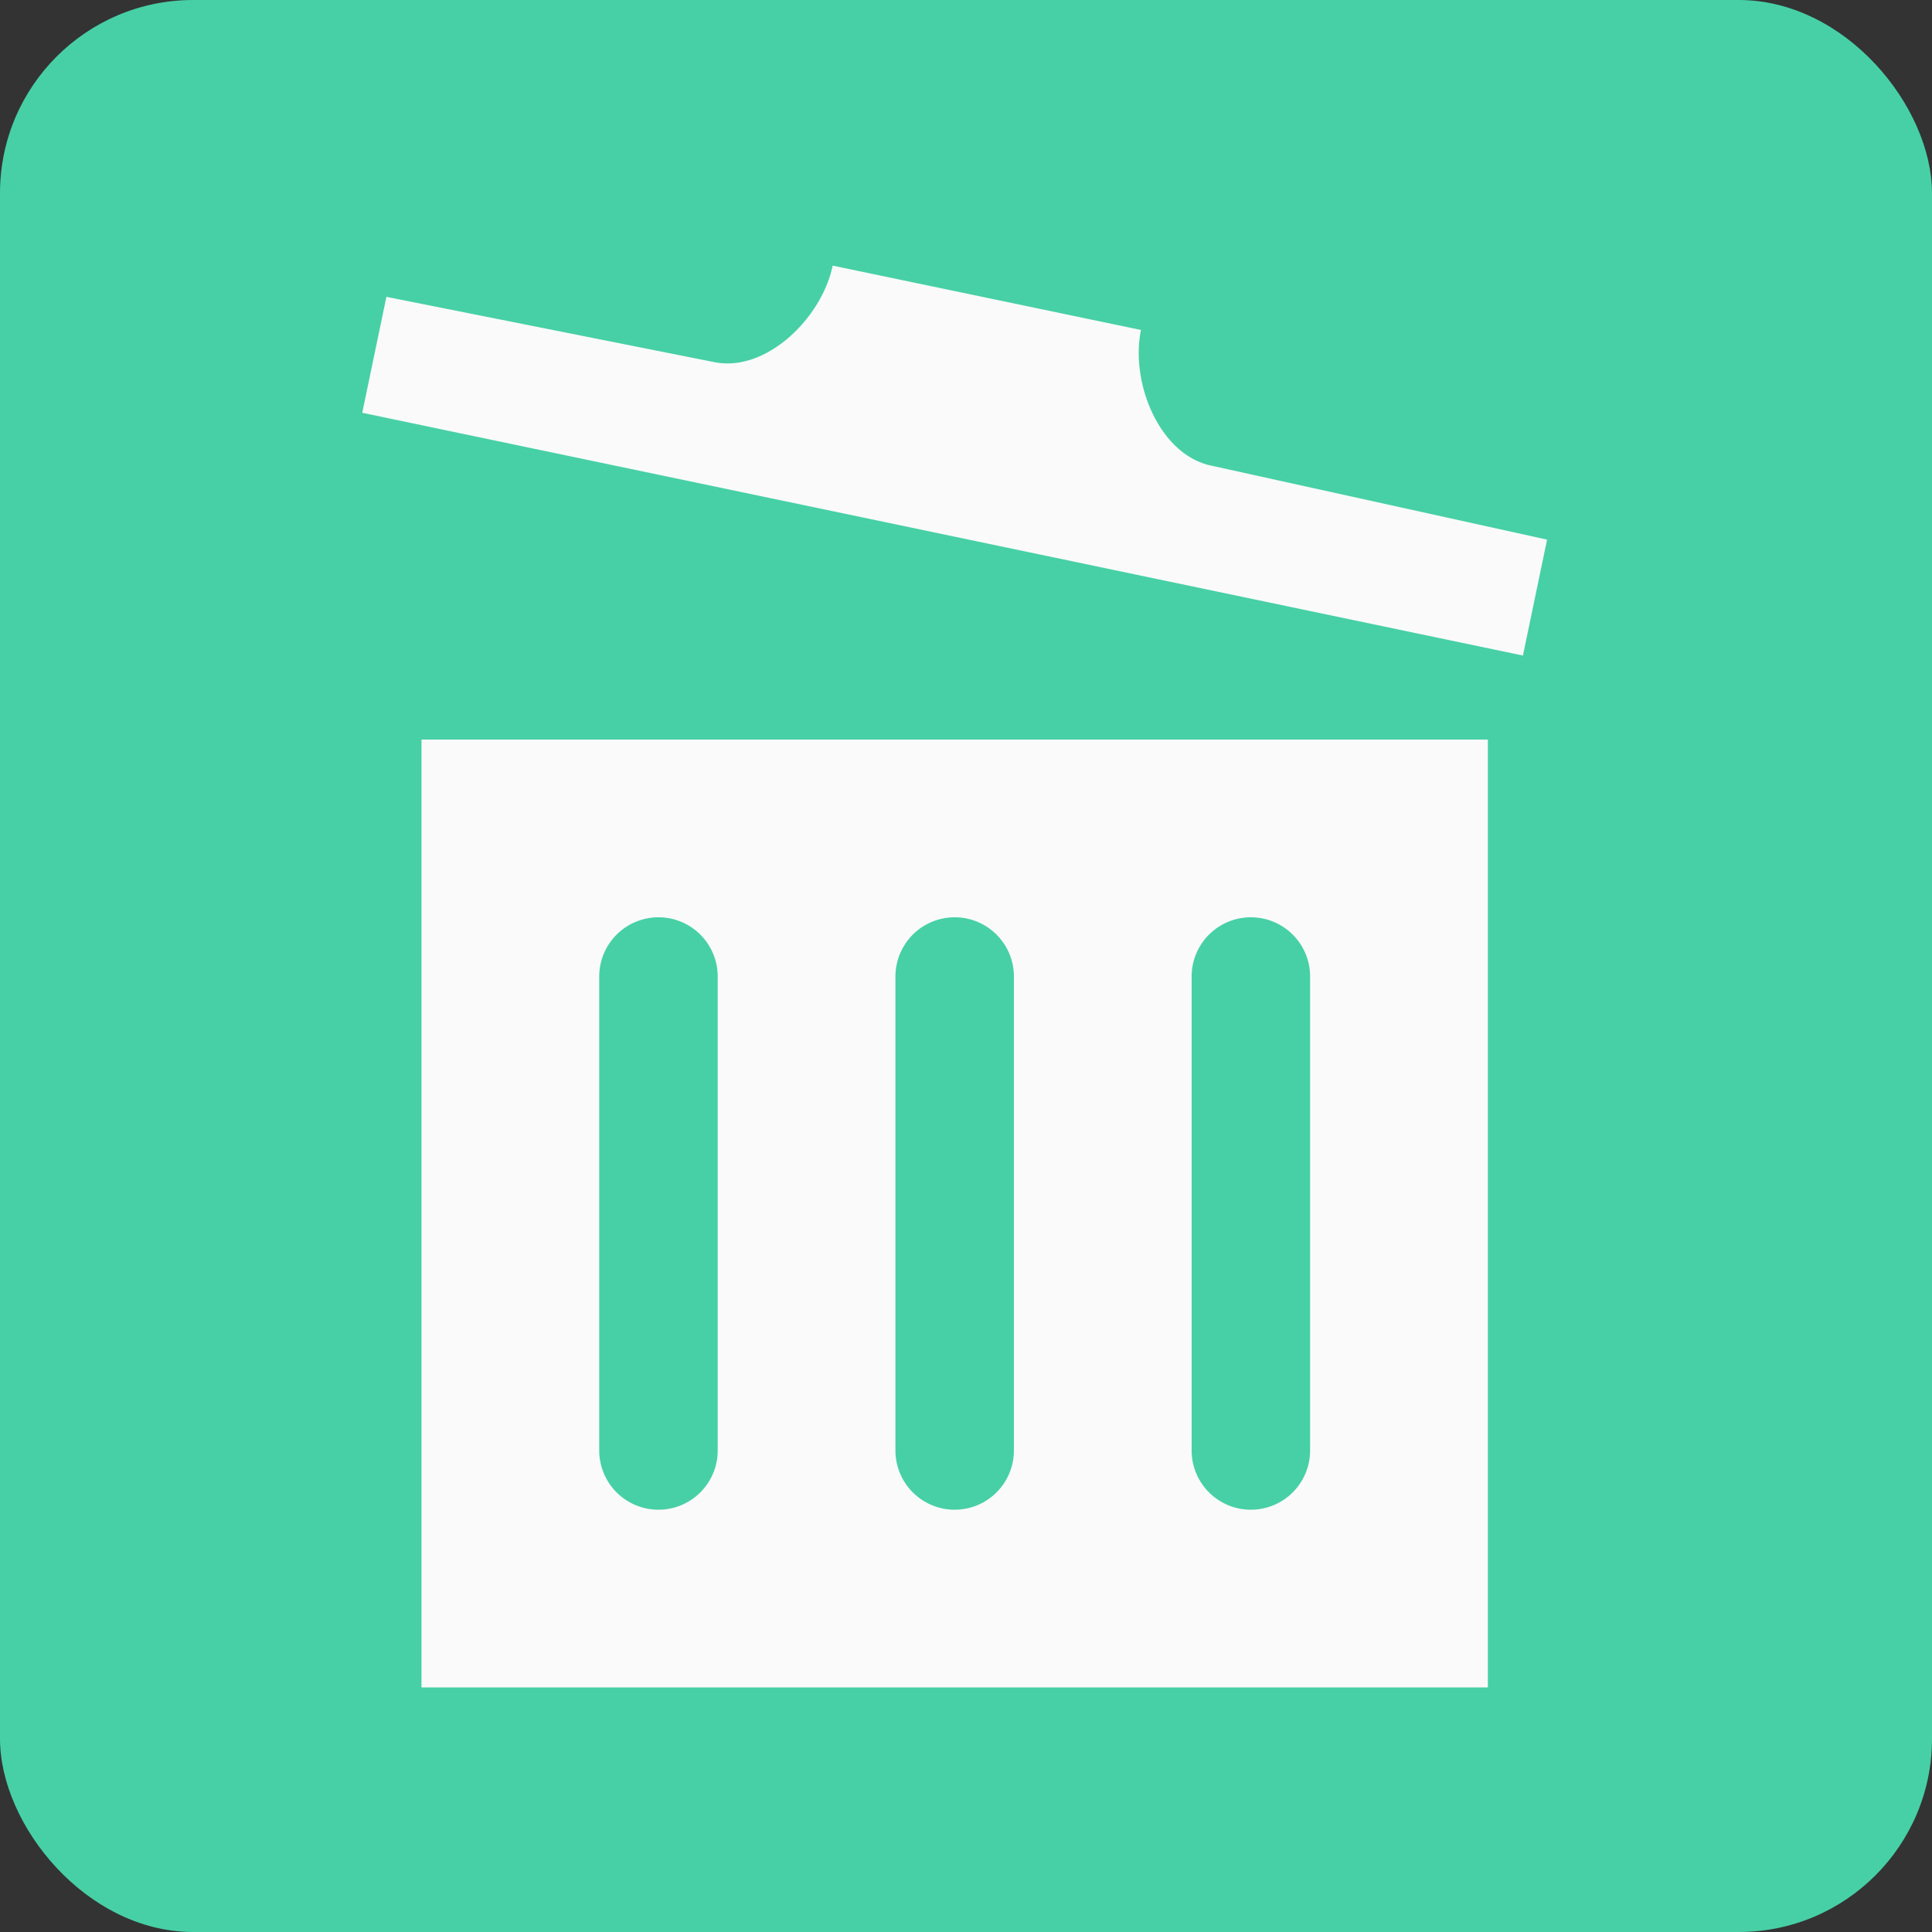 <svg xmlns="http://www.w3.org/2000/svg" width="80" height="80" viewBox="0 0 80 80">
  <rect x="0" y="0" width="80" height="80" fill="#333333" stroke="none"/>
  <g id="icon_necp_02" transform="translate(-495 -4112)">
    <rect id="長方形_4650" data-name="長方形 4650" width="80" height="80" rx="8" transform="translate(495 4112)" fill="#47d0a5"/>
    <path id="iconmonstr-trash-can-13" d="M4.453,19.625V58.874H48.609V19.625ZM16.719,49.062a2.453,2.453,0,1,1-4.906,0V29.437a2.453,2.453,0,0,1,4.906,0Zm12.265,0a2.453,2.453,0,1,1-4.906,0V29.437a2.453,2.453,0,0,1,4.906,0Zm12.265,0a2.453,2.453,0,1,1-4.906,0V29.437a2.453,2.453,0,1,1,4.906,0Zm9.812-37.716-1,4.8L2,6.093l1-4.8,13.561,2.7C18.725,4.44,21.029,2.166,21.48,0L34.246,2.664c-.451,2.164.753,5.169,2.917,5.62Z" transform="translate(508 4122.999)" fill="#fafafa"/>
  </g>
</svg>

